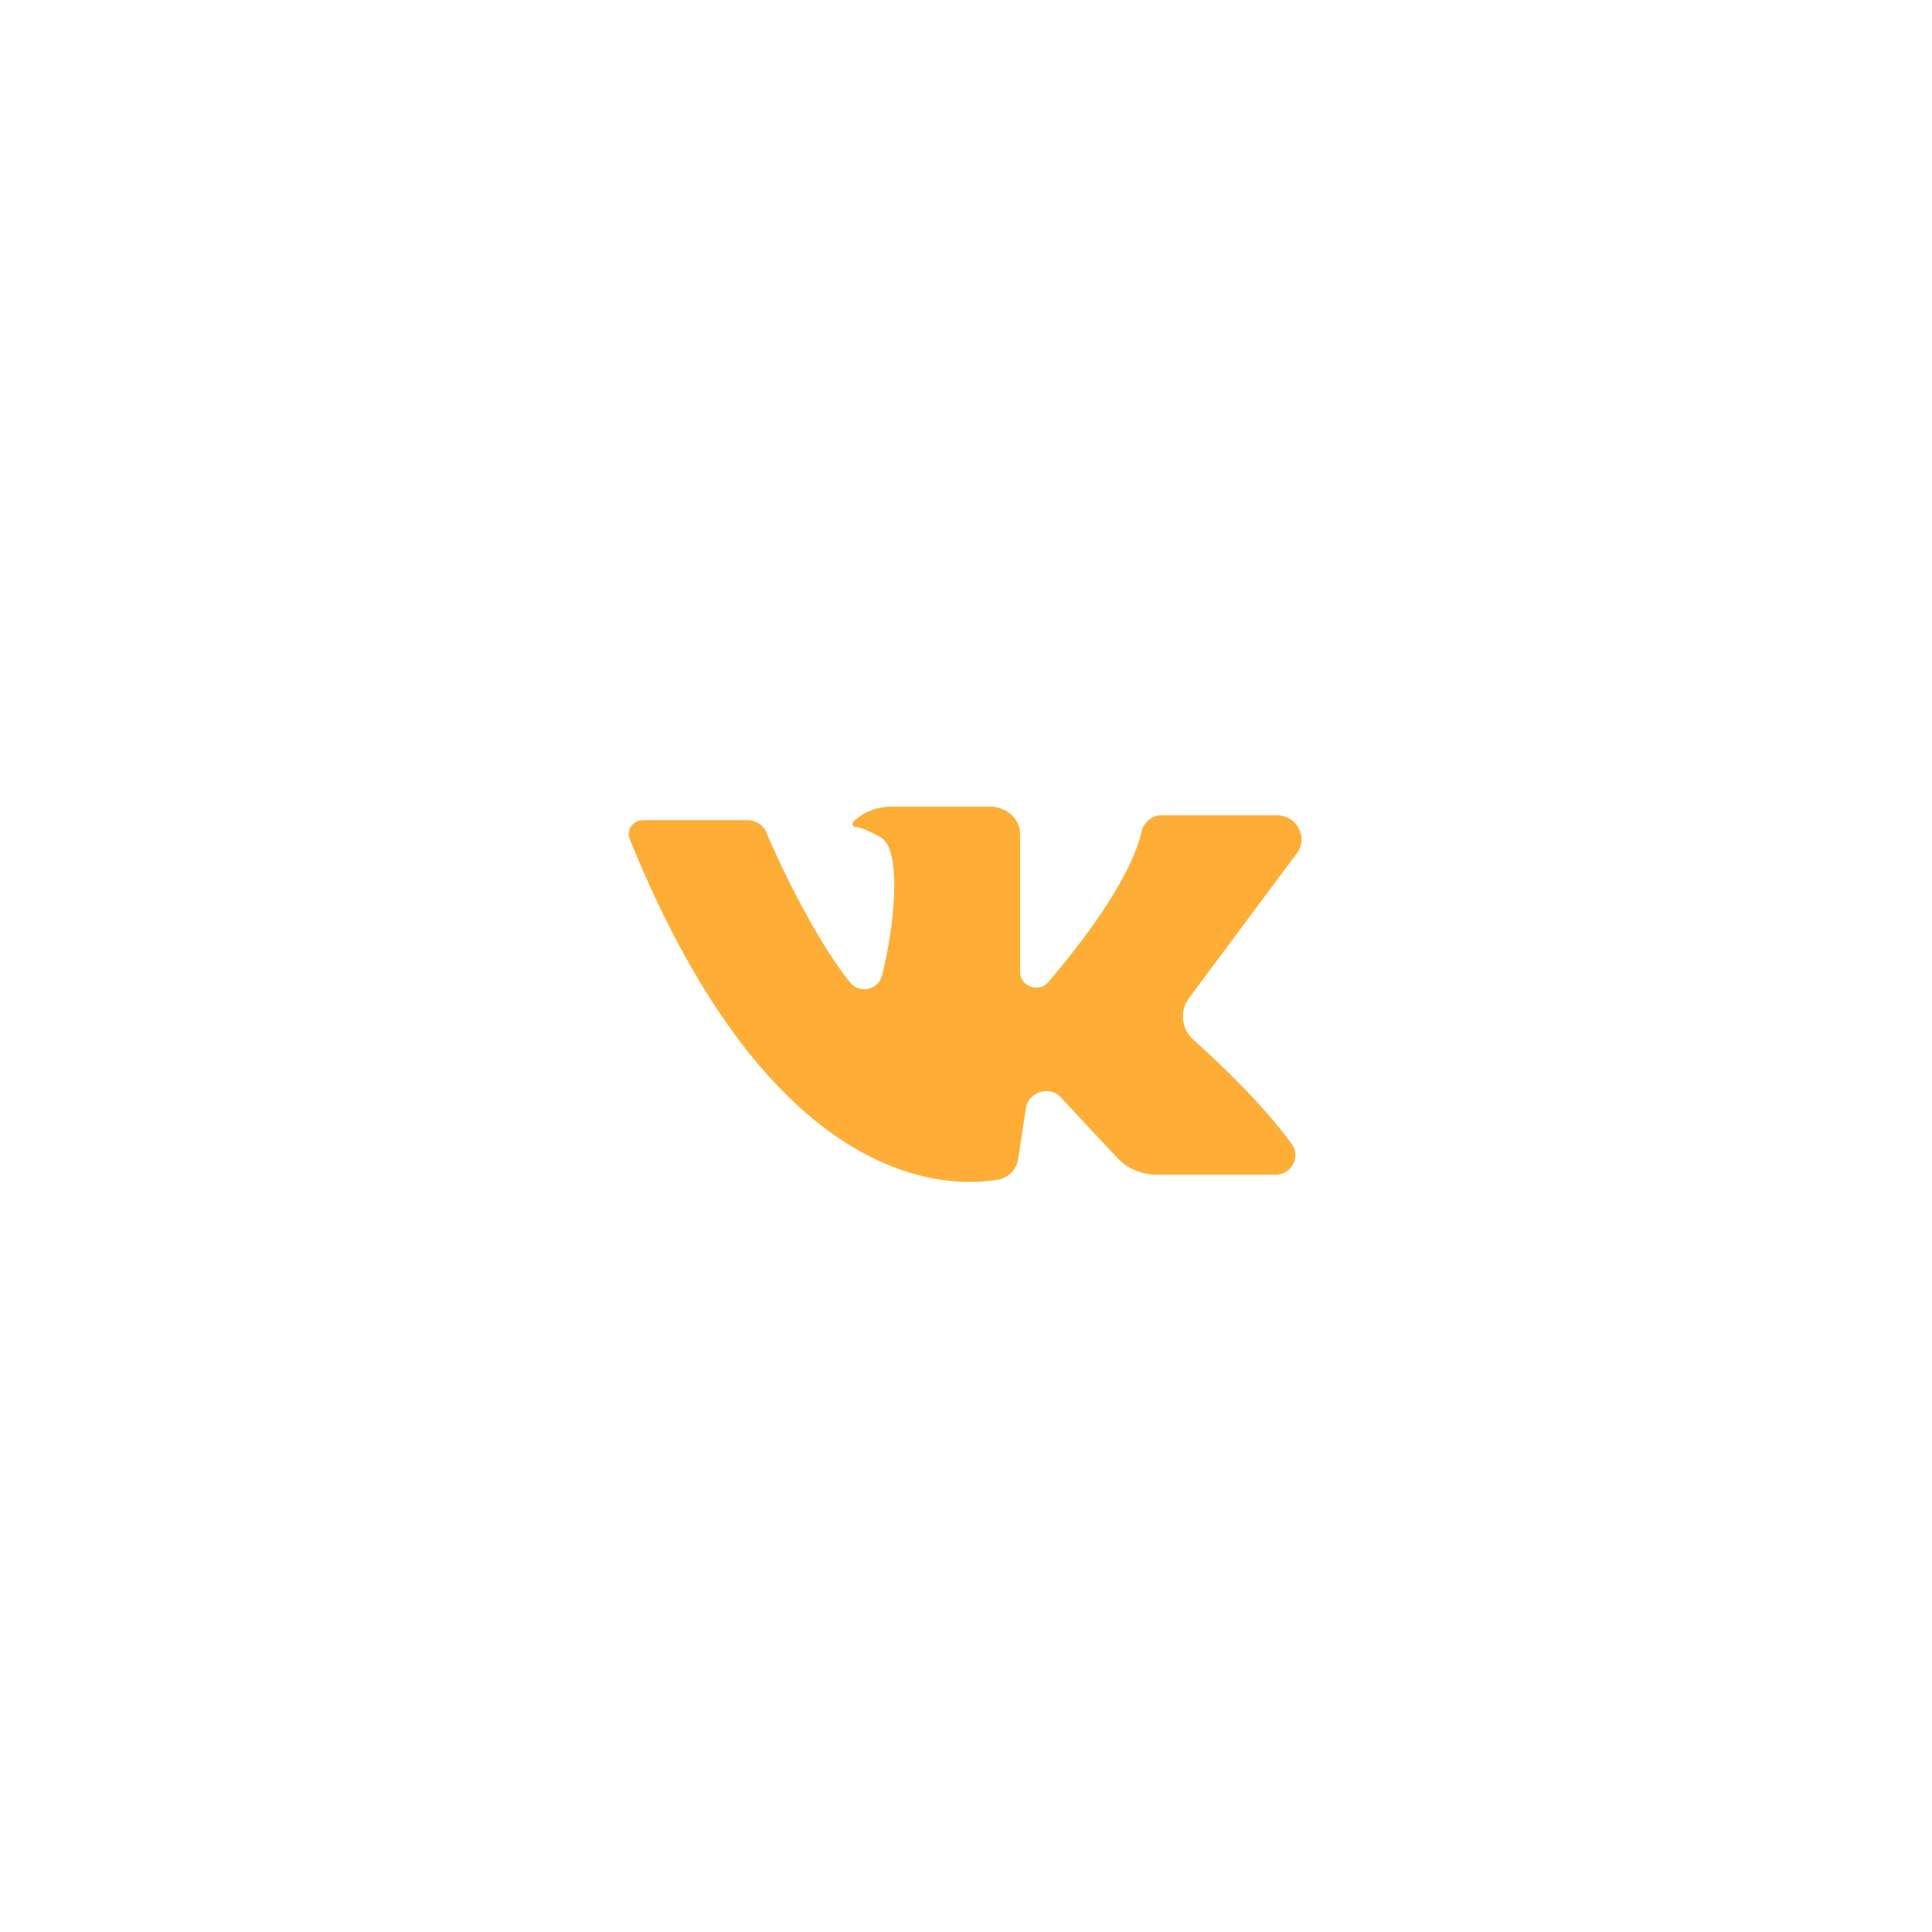 <?xml version="1.0" encoding="UTF-8"?> <!-- Generator: Adobe Illustrator 23.1.0, SVG Export Plug-In . SVG Version: 6.00 Build 0) --> <svg xmlns="http://www.w3.org/2000/svg" xmlns:xlink="http://www.w3.org/1999/xlink" x="0px" y="0px" viewBox="0 0 200 200" style="enable-background:new 0 0 200 200;" xml:space="preserve"> <style type="text/css"> .st0{fill:#FFFFFF;} .st1{fill:#FEAE37;} .st2{fill:#436EAB;} .st3{fill:#FF0000;} .st4{fill:#F79418;} .st5{fill:#1C8ADB;} </style> <g id="Layer_2"> <path class="st1" d="M105.6,86.4v14.2c0,1.5,1.9,2.2,2.9,1.1c3.3-3.9,8.5-10.5,9.7-15.7c0.2-0.9,1.1-1.6,2-1.6h12 c2.1,0,3.3,2.4,2,4l-11.1,14.9c-1,1.3-0.8,3.2,0.4,4.3c2.7,2.4,7.3,6.8,10.2,10.8c1,1.3,0,3.2-1.6,3.2h-12.4c-1.5,0-3-0.6-4.1-1.8 l-5.6-6c-1.1-1.5-3.5-0.9-3.8,0.9l-0.8,5.3c-0.2,1.1-1,1.9-2,2.1c-5.6,1-23.6,0.8-38.2-35.2c-0.4-1,0.3-2,1.4-2h10.8 c0.8,0,1.6,0.5,1.9,1.2c1.3,3.1,5,11,8.7,15.6c1,1.2,2.9,0.8,3.3-0.7c1.3-5.1,2.1-13-0.1-14.3c-1.4-0.8-2.2-1.1-2.7-1.1 c-0.2,0-0.3-0.3-0.2-0.5c0.6-0.6,1.9-1.6,4-1.6h10.3C104.3,83.6,105.6,84.8,105.6,86.4z"></path> </g> <g id="Layer_1"> </g> </svg> 